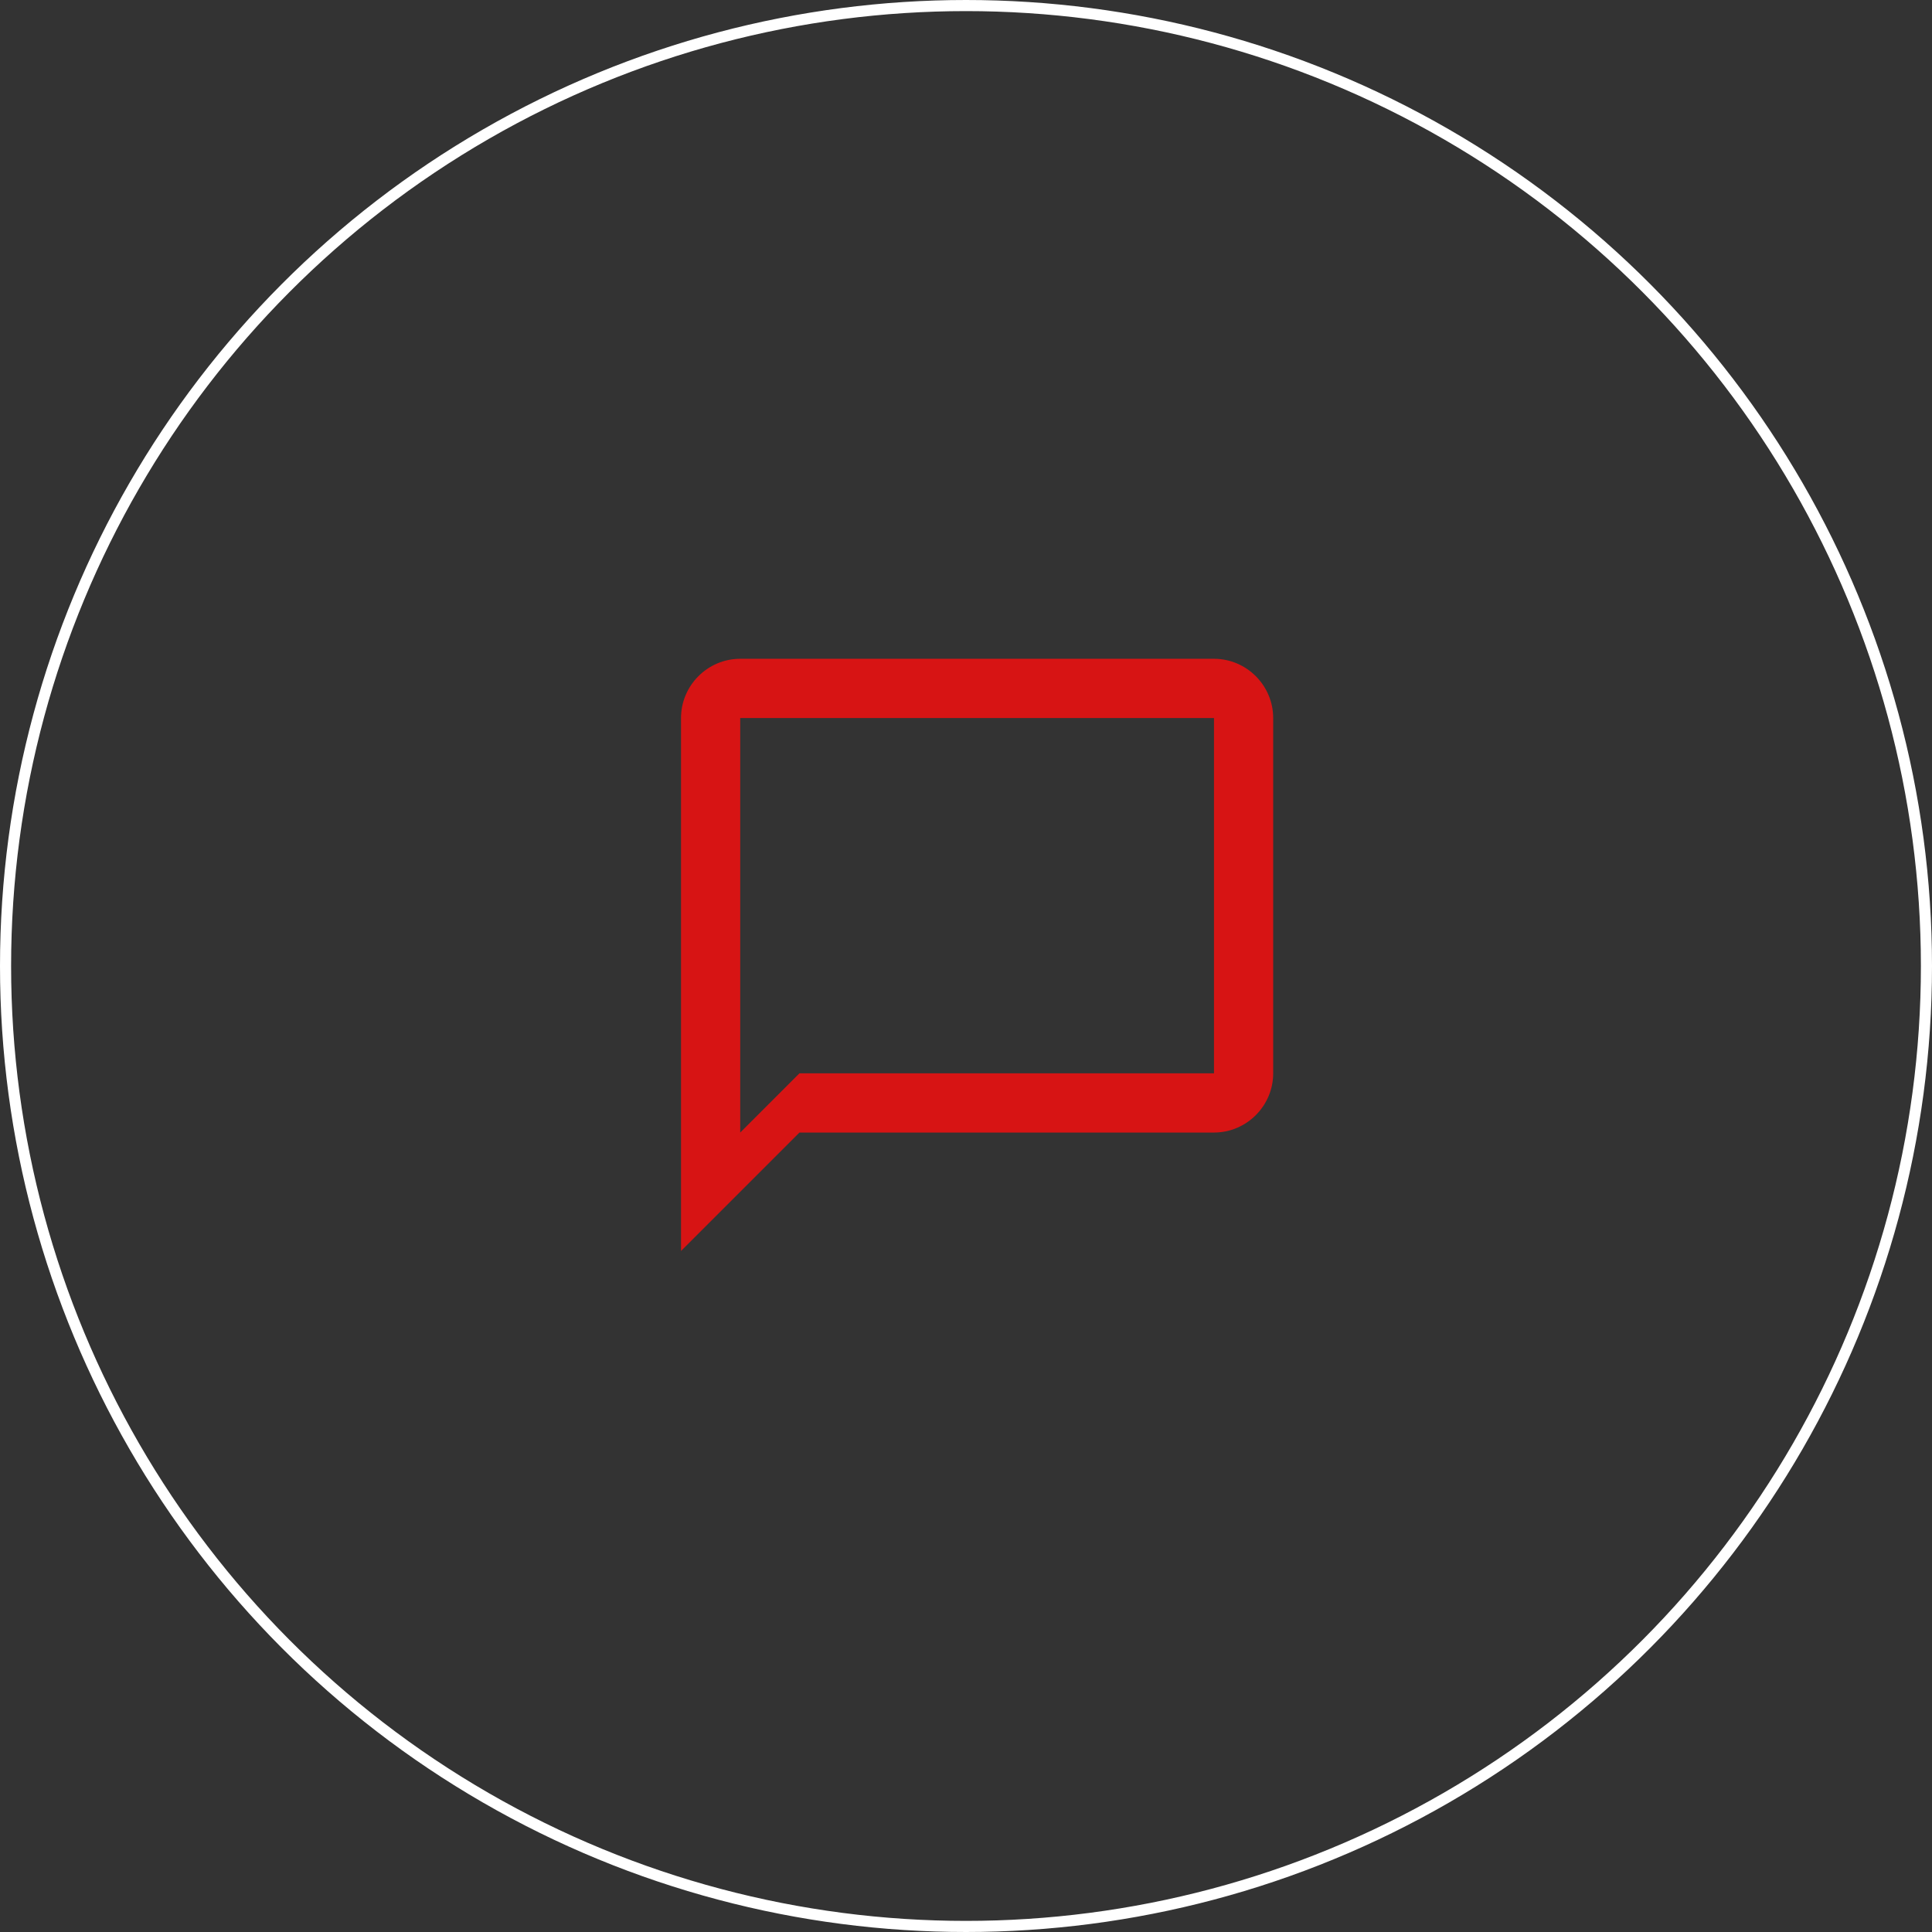 <?xml version="1.0" ?>
<svg width="87" height="87" viewBox="0 0 87 87" fill="none" xmlns="http://www.w3.org/2000/svg">
<rect x="0" y="0" width="87" height="87" fill="#333333" stroke="none"/>
<circle cx="43.5" cy="43.5" r="43.25" transform="rotate(-180 43.5 43.5)" stroke="white" stroke-width="0.5"/>
<path d="M54.667 29.666H33.333C31.867 29.666 30.667 30.866 30.667 32.333V56.333L36 51H54.667C56.133 51 57.333 49.8 57.333 48.333V32.333C57.333 30.866 56.133 29.666 54.667 29.666ZM54.667 48.333H36L33.333 51V32.333H54.667V48.333Z" fill="#D71414"/>
</svg>
